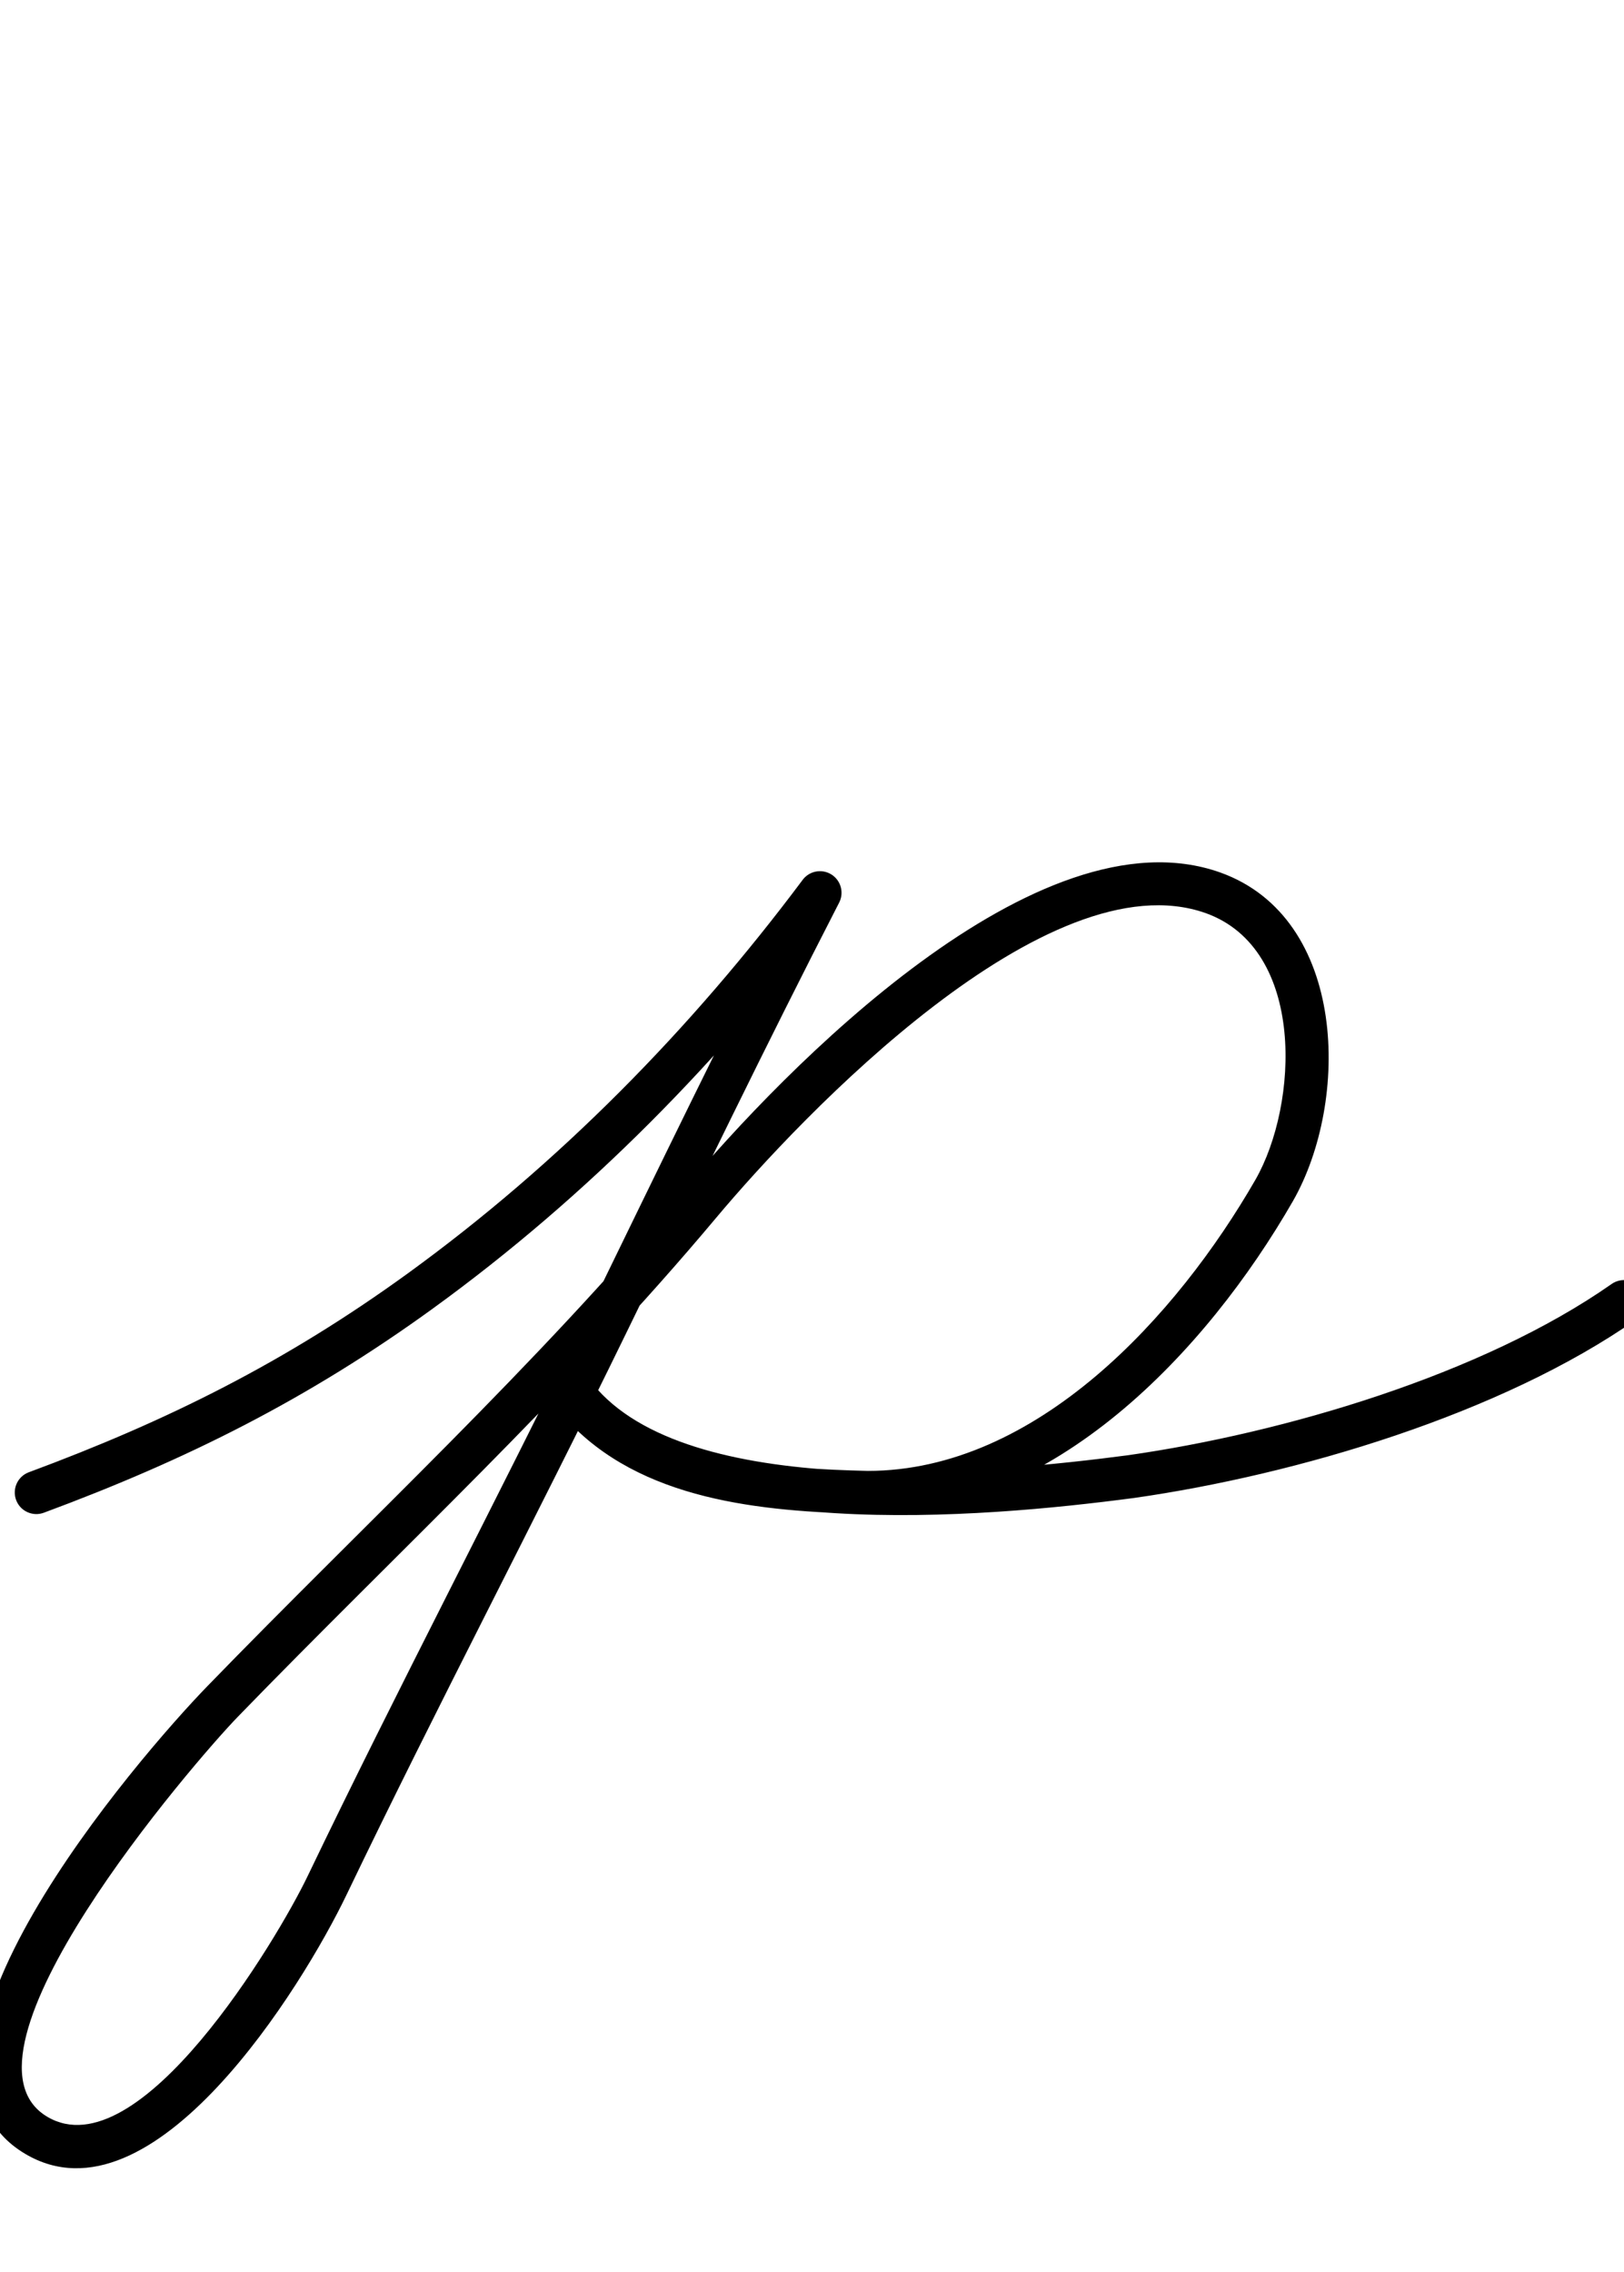 <?xml version="1.0" encoding="UTF-8"?>
<svg xmlns="http://www.w3.org/2000/svg" xmlns:inkscape="http://www.inkscape.org/namespaces/inkscape" xmlns:sodipodi="http://sodipodi.sourceforge.net/DTD/sodipodi-0.dtd" xmlns:svg="http://www.w3.org/2000/svg" version="1.1" viewBox="0 -350 715 1000">
    <sodipodi:namedview pagecolor="#ffffff" bordercolor="#666666" borderopacity="1.0" showgrid="true">
        <inkscape:grid id="grid№1" type="xygrid" dotted="false" enabled="true" visible="true" empspacing="10" />
        <sodipodi:guide id="baseline" position="0.00,350.00" orientation="0.00,1.00" />
    </sodipodi:namedview>
    <g id="glyph">
        <path d="M 19.301 315.908C 19.301 315.908 19.301 315.908 19.301 315.908C 82.189 292.602 135.594 265.889 190.577 226.022C 258.691 176.634 318.284 116.006 368.609 48.688C 371.75 44.486 370.89 38.533 366.688 35.391C 362.486 32.25 356.533 33.11 353.391 37.312C 353.391 37.312 353.391 37.312 353.391 37.312C 304.211 103.099 245.991 162.373 179.423 210.64C 125.834 249.497 73.953 275.392 12.699 298.092C 7.779 299.915 5.269 305.382 7.092 310.301C 8.915 315.221 14.382 317.731 19.301 315.908ZM 352.552 38.655C 352.552 38.655 352.552 38.655 352.552 38.655C 320.215 101.533 289.425 165.279 258.46 228.839C 218.171 311.536 175.236 392.971 135.436 475.889C 122.135 503.599 61.275 605.719 20.833 581.821C -25.514 554.435 85.208 425.829 104.819 405.615C 175.68 332.573 249.631 264.435 315.281 186.102C 352.95 141.156 461.214 27.3 530.828 51.955C 530.828 51.955 530.823 51.953 530.817 51.951C 530.811 51.949 530.805 51.947 530.805 51.947C 575.036 67.744 571.676 136.169 552.752 169.287C 552.752 169.287 552.755 169.281 552.758 169.276C 552.761 169.27 552.764 169.265 552.764 169.265C 518.369 229.083 456.443 297.5 382 297.5C 381.999 297.5 382.061 297.501 382.122 297.502C 382.183 297.502 382.244 297.503 382.243 297.503C 342.158 296.475 291.942 293.565 263.045 261.626C 259.524 257.736 253.517 257.435 249.626 260.955C 245.736 264.475 245.435 270.483 248.955 274.374C 248.955 274.374 248.955 274.374 248.955 274.374C 281.904 310.791 335.659 315.315 381.757 316.497C 381.757 316.497 381.818 316.498 381.878 316.498C 381.939 316.499 381.999 316.5 382 316.5C 463.86 316.5 531.213 244.862 569.236 178.735C 569.236 178.735 569.239 178.73 569.242 178.724C 569.245 178.719 569.248 178.713 569.248 178.713C 594.289 134.892 593.386 54.122 537.195 34.053C 537.195 34.053 537.189 34.051 537.183 34.049C 537.178 34.047 537.172 34.045 537.172 34.045C 456.785 5.575 345.049 121.004 300.719 173.898C 235.371 251.87 161.72 319.676 91.181 392.385C 61.267 423.22 -55.882 558.559 11.167 598.179C 67.402 631.409 133.325 524.193 152.564 484.111C 192.349 401.226 235.268 319.824 275.54 237.161C 306.446 173.723 337.174 110.1 369.448 47.345C 371.848 42.679 370.011 36.951 365.345 34.552C 360.679 32.152 354.951 33.989 352.552 38.655ZM 249.653 260.932C 245.749 264.437 245.426 270.443 248.932 274.347C 298.907 330.002 431.809 318.325 499.244 309.418C 499.244 309.418 499.269 309.415 499.294 309.411C 499.319 309.408 499.343 309.405 499.344 309.405C 570.884 299.184 660.888 272.487 720.449 230.782C 724.747 227.773 725.791 221.849 722.782 217.551C 719.773 213.253 713.849 212.209 709.551 215.218C 709.551 215.218 709.551 215.218 709.551 215.218C 652.461 255.193 565.21 280.802 496.656 290.595C 496.656 290.596 496.681 290.592 496.706 290.589C 496.731 290.585 496.756 290.582 496.756 290.582C 437.203 298.447 307.238 310.842 263.068 261.653C 259.563 257.749 253.557 257.426 249.653 260.932Z" />
    </g>
</svg>
